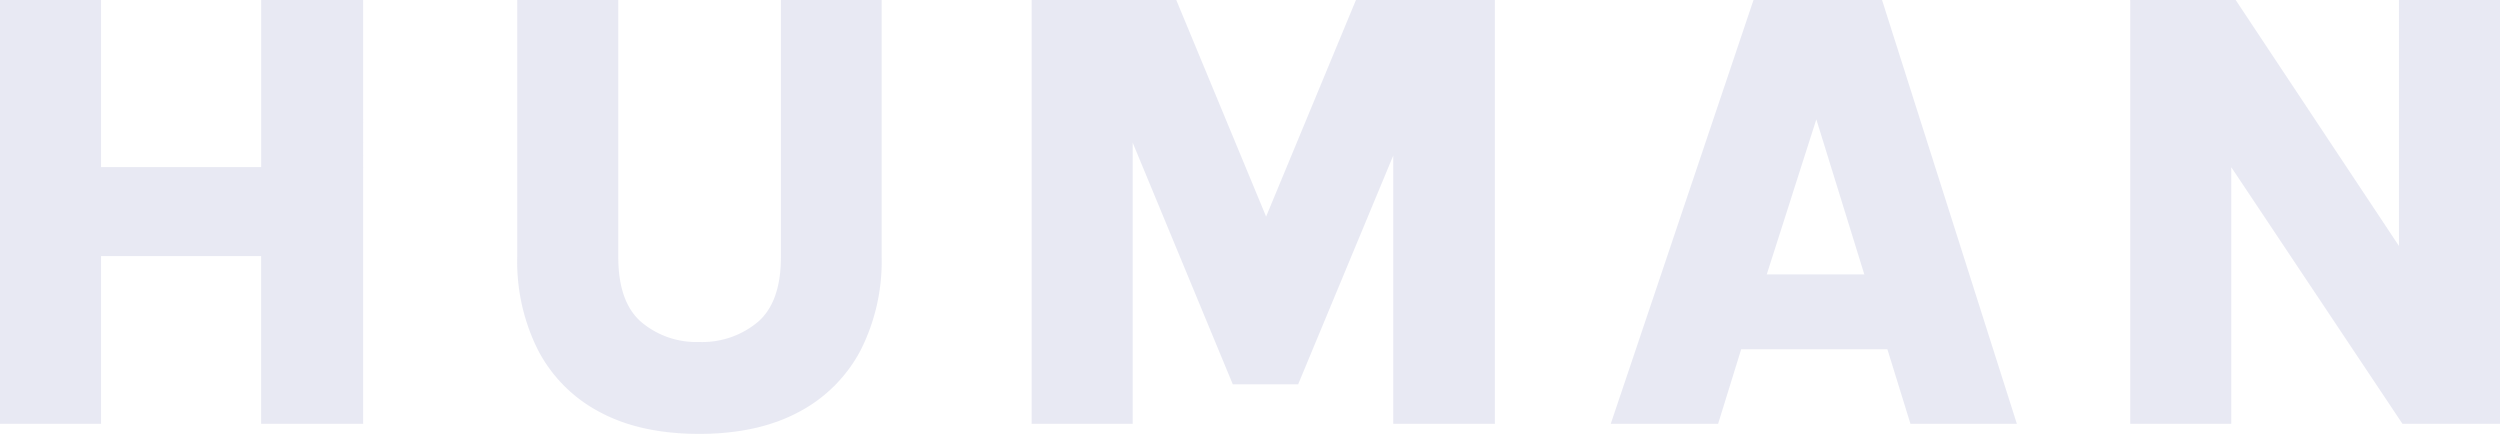 <svg xmlns="http://www.w3.org/2000/svg" width="486.895" height="84.502" viewBox="0 0 486.895 84.502"><path id="decotext-human" d="M53.382-82.533h19.68V-50h31.18v-32.533h19.865V0h-19.865v-32.657h-31.18V0h-19.68zm100.737 0H173.8v50.061q0 8.795 4.49 12.669a16.614 16.614 0 0011.255 3.874 16.911 16.911 0 0011.406-3.871q4.52-3.875 4.52-12.669v-50.064h19.619v50.061a38.231 38.231 0 01-4.121 18.2 28.583 28.583 0 01-12.054 11.996q-7.934 4.244-19.372 4.244T170.2-2.276a28.437 28.437 0 01-11.993-11.992 38.467 38.467 0 01-4.09-18.2zm100.184 0h28.167L300.735-38.5H299.2l18.266-44.034h27.06V0h-19.8v-58.732h2.706L306.208-7.687h-12.73L272.383-58.61h1.6V0H254.3zM367.093 0l27.8-82.533h25.031L446.182 0h-20.725l-4.489-14.514h-28.475L388 0zm30.381-29.089h19l-9.348-30.2zm70.787-53.443H488.8l33.148 49.938H520.6v-49.939h19.68V0h-19l-36.598-54.858h3.259V0h-19.68z" transform="translate(-53.383 82.533)" fill="#1d2087" opacity=".1"/></svg>
